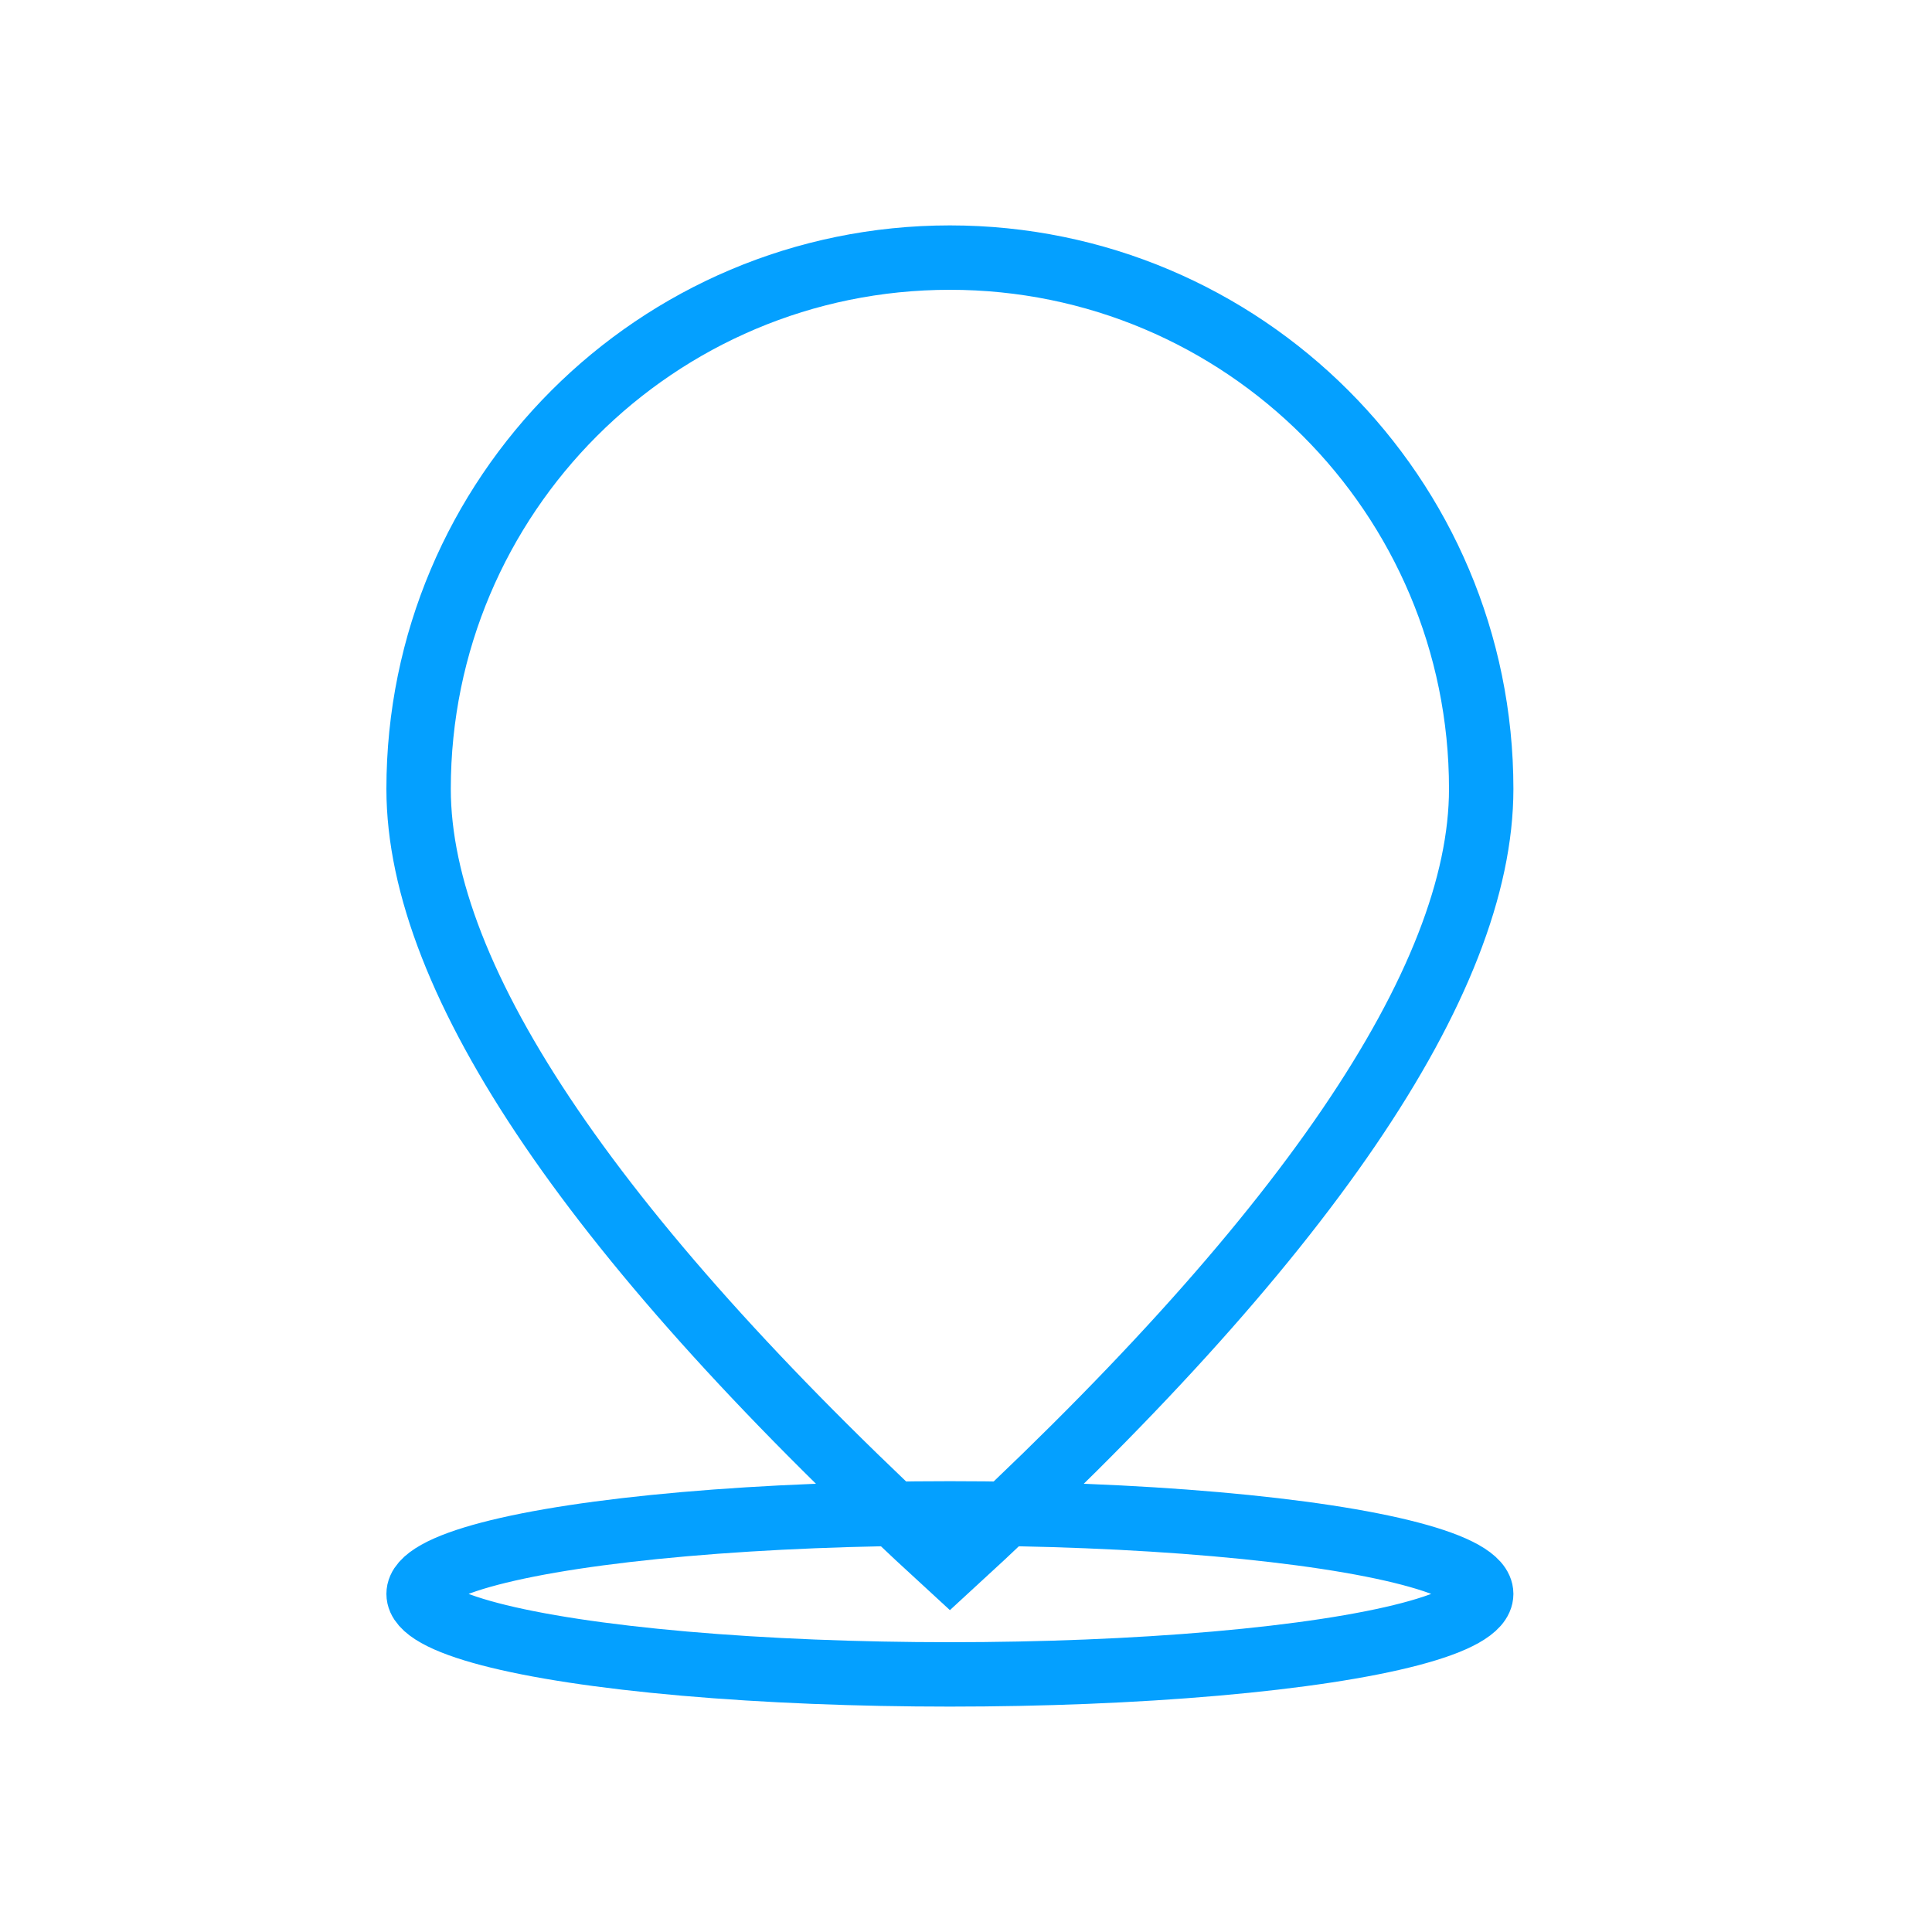 <svg xmlns="http://www.w3.org/2000/svg" width="60" height="60" viewBox="0 0 60 60">
    <g fill="none" fill-rule="nonzero" stroke="#04A0FF" stroke-width="2" transform="translate(12 7)">
        <path d="M17.5 41.648C28.523 31.552 34 23.454 34 17.5 34 8.387 26.613 1 17.5 1S1 8.387 1 17.5c0 5.954 5.477 14.052 16.5 24.148z"/>
        <ellipse cx="17.5" cy="42.5" rx="16.5" ry="2.5"/>
    </g>
</svg>
